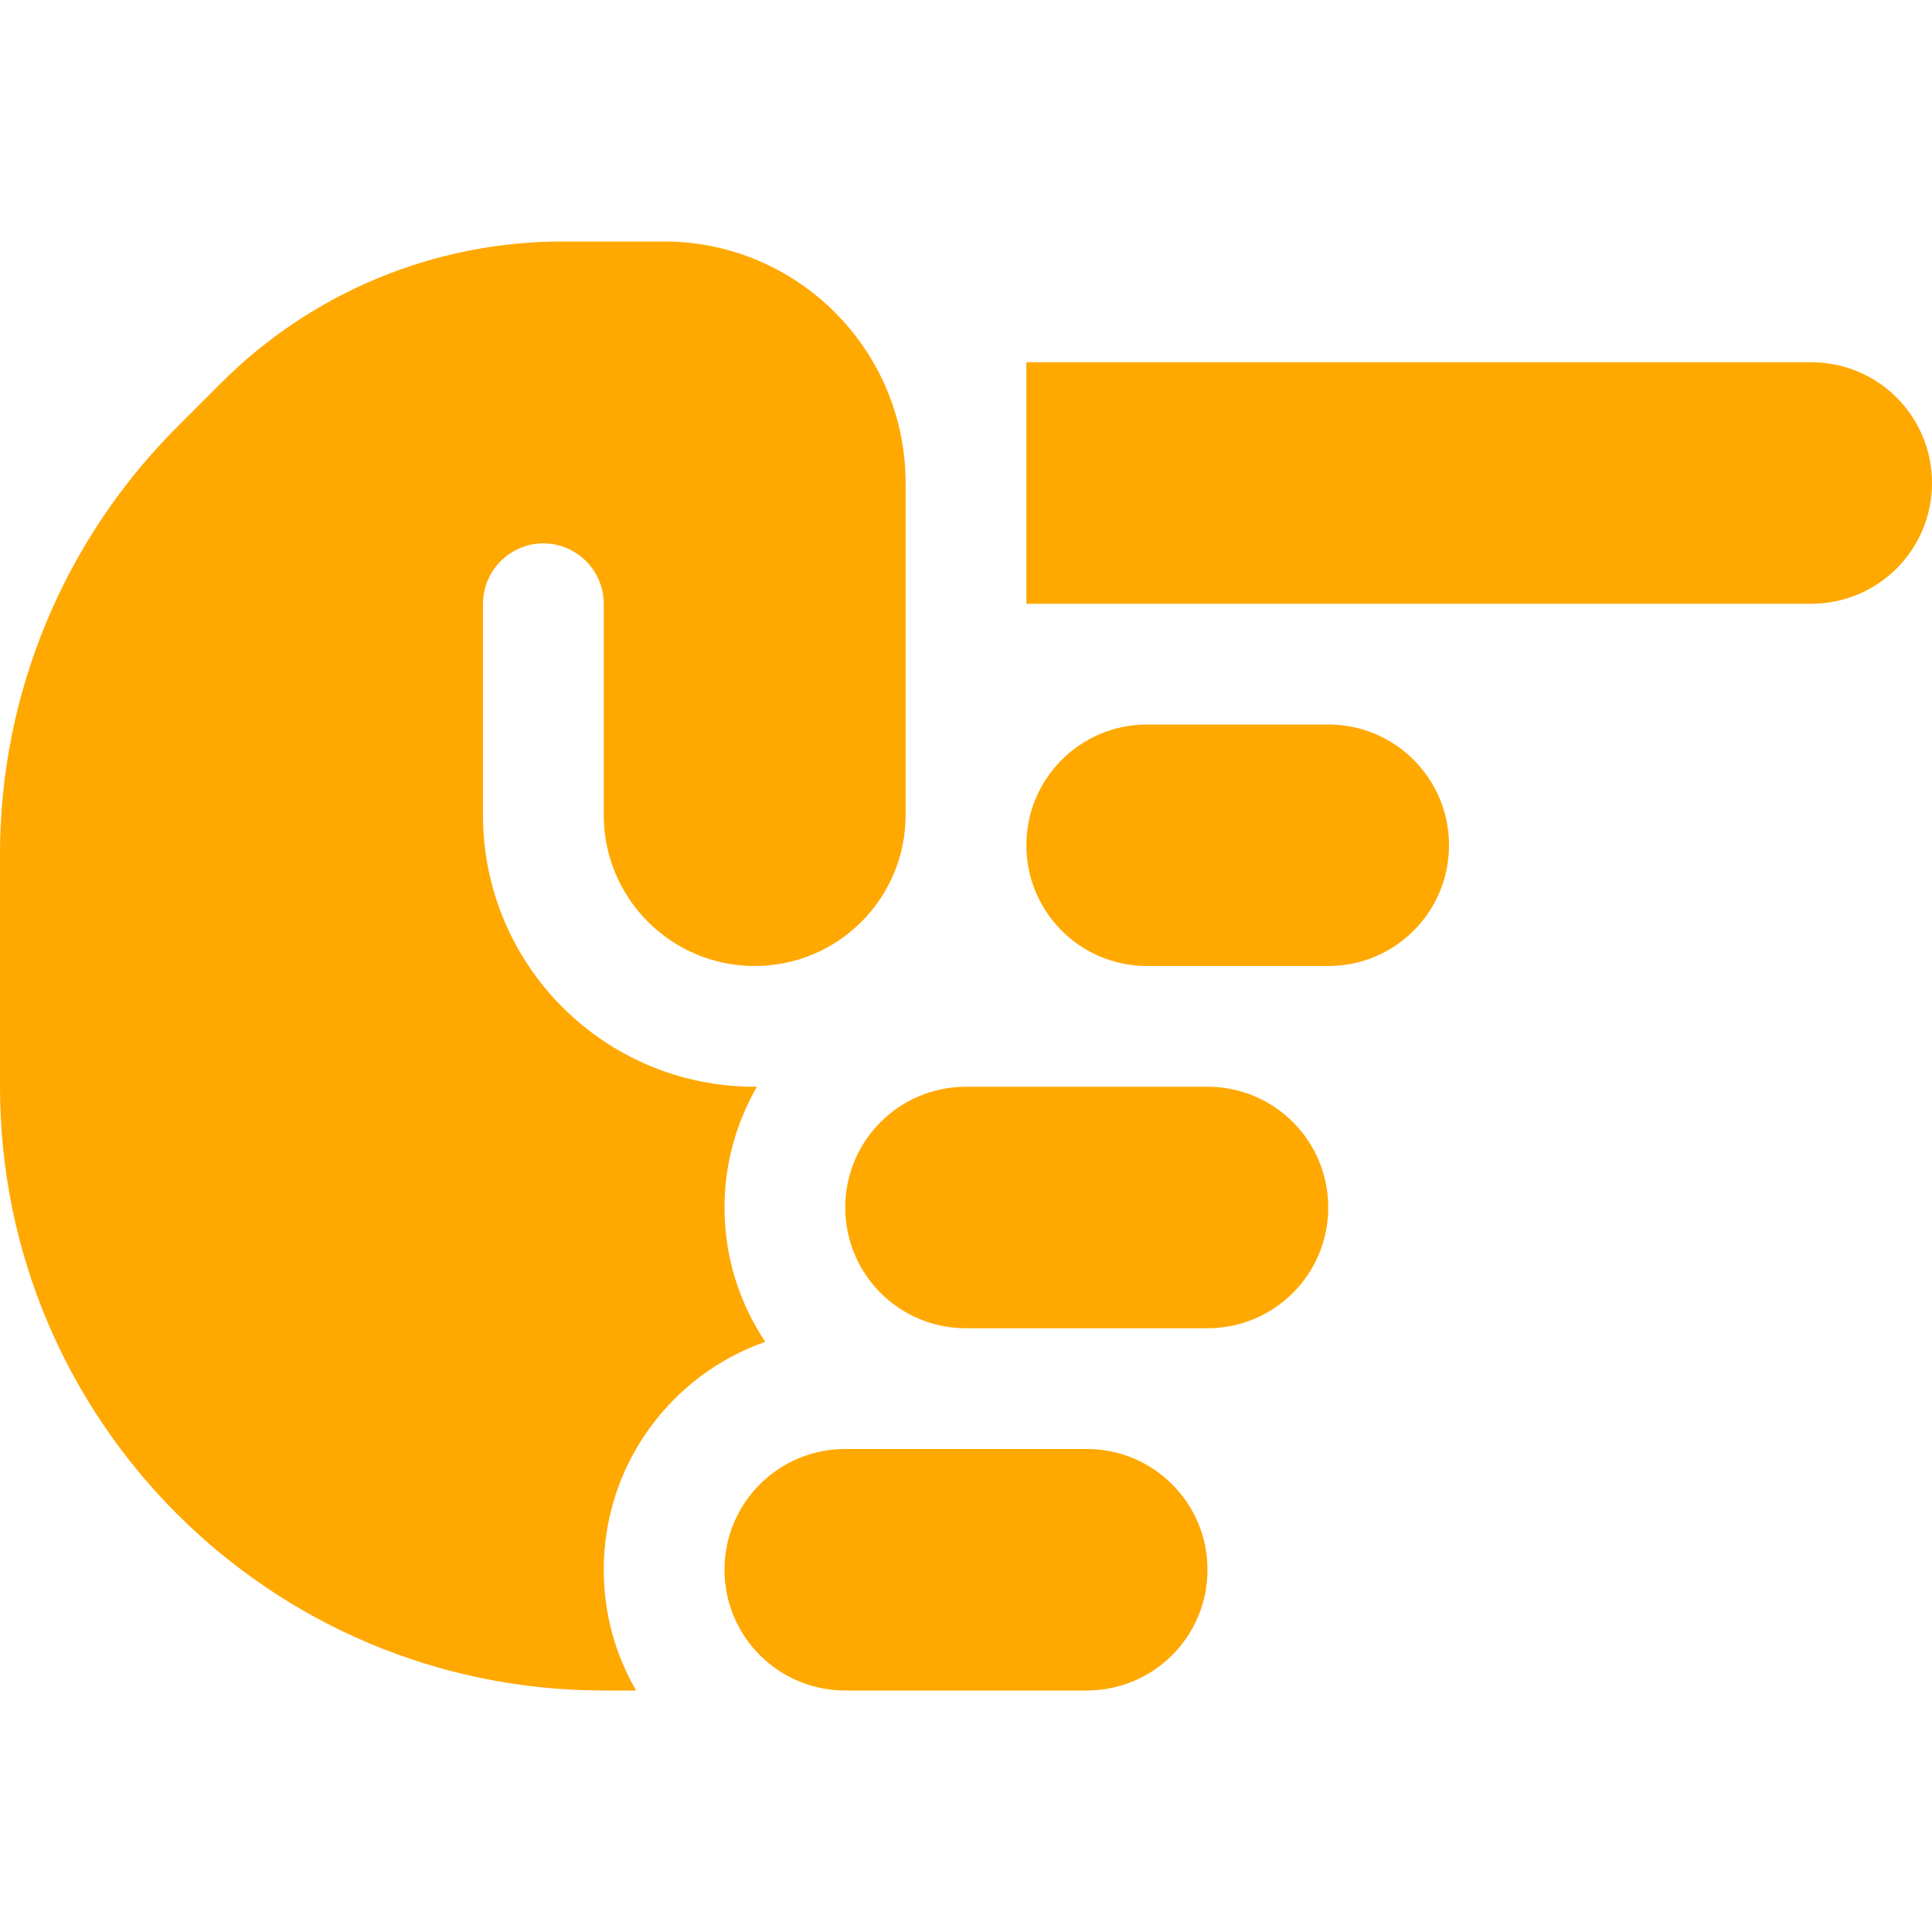 <svg width="32" height="32" viewBox="0 0 32 32" fill="none" xmlns="http://www.w3.org/2000/svg">
<path d="M30 6C31.106 6 32 6.894 32 8C32 9.106 31.106 10 30 10H17V6H30ZM20 18C21.106 18 22 18.894 22 20C22 21.106 21.106 22 20 22H16C14.894 22 14 21.106 14 20C14 18.894 14.894 18 16 18H20ZM24 14C24 15.106 23.106 16 22 16H19C17.894 16 17 15.106 17 14C17 12.894 17.894 12 19 12H22C23.106 12 24 12.894 24 14ZM18 24C19.106 24 20 24.894 20 26C20 27.106 19.106 28 18 28H14C12.894 28 12 27.106 12 26C12 24.894 12.894 24 14 24H18ZM12.5 18H12.537C12.2 18.587 12 19.269 12 20C12 20.825 12.25 21.587 12.675 22.225C11.119 22.769 10 24.256 10 26C10 26.731 10.194 27.413 10.537 28H10C4.475 28 0 23.525 0 18V14.144C0 11.494 1.056 8.95 2.931 7.075L3.656 6.35C5.156 4.844 7.194 4 9.312 4H11C13.206 4 15 5.794 15 8V13.5C15 14.881 13.881 16 12.5 16C11.119 16 10 14.881 10 13.5V10C10 9.45 9.55 9 9 9C8.45 9 8 9.45 8 10V13.5C8 15.988 10.012 18 12.5 18Z" fill="#FFA800"/>
</svg>
